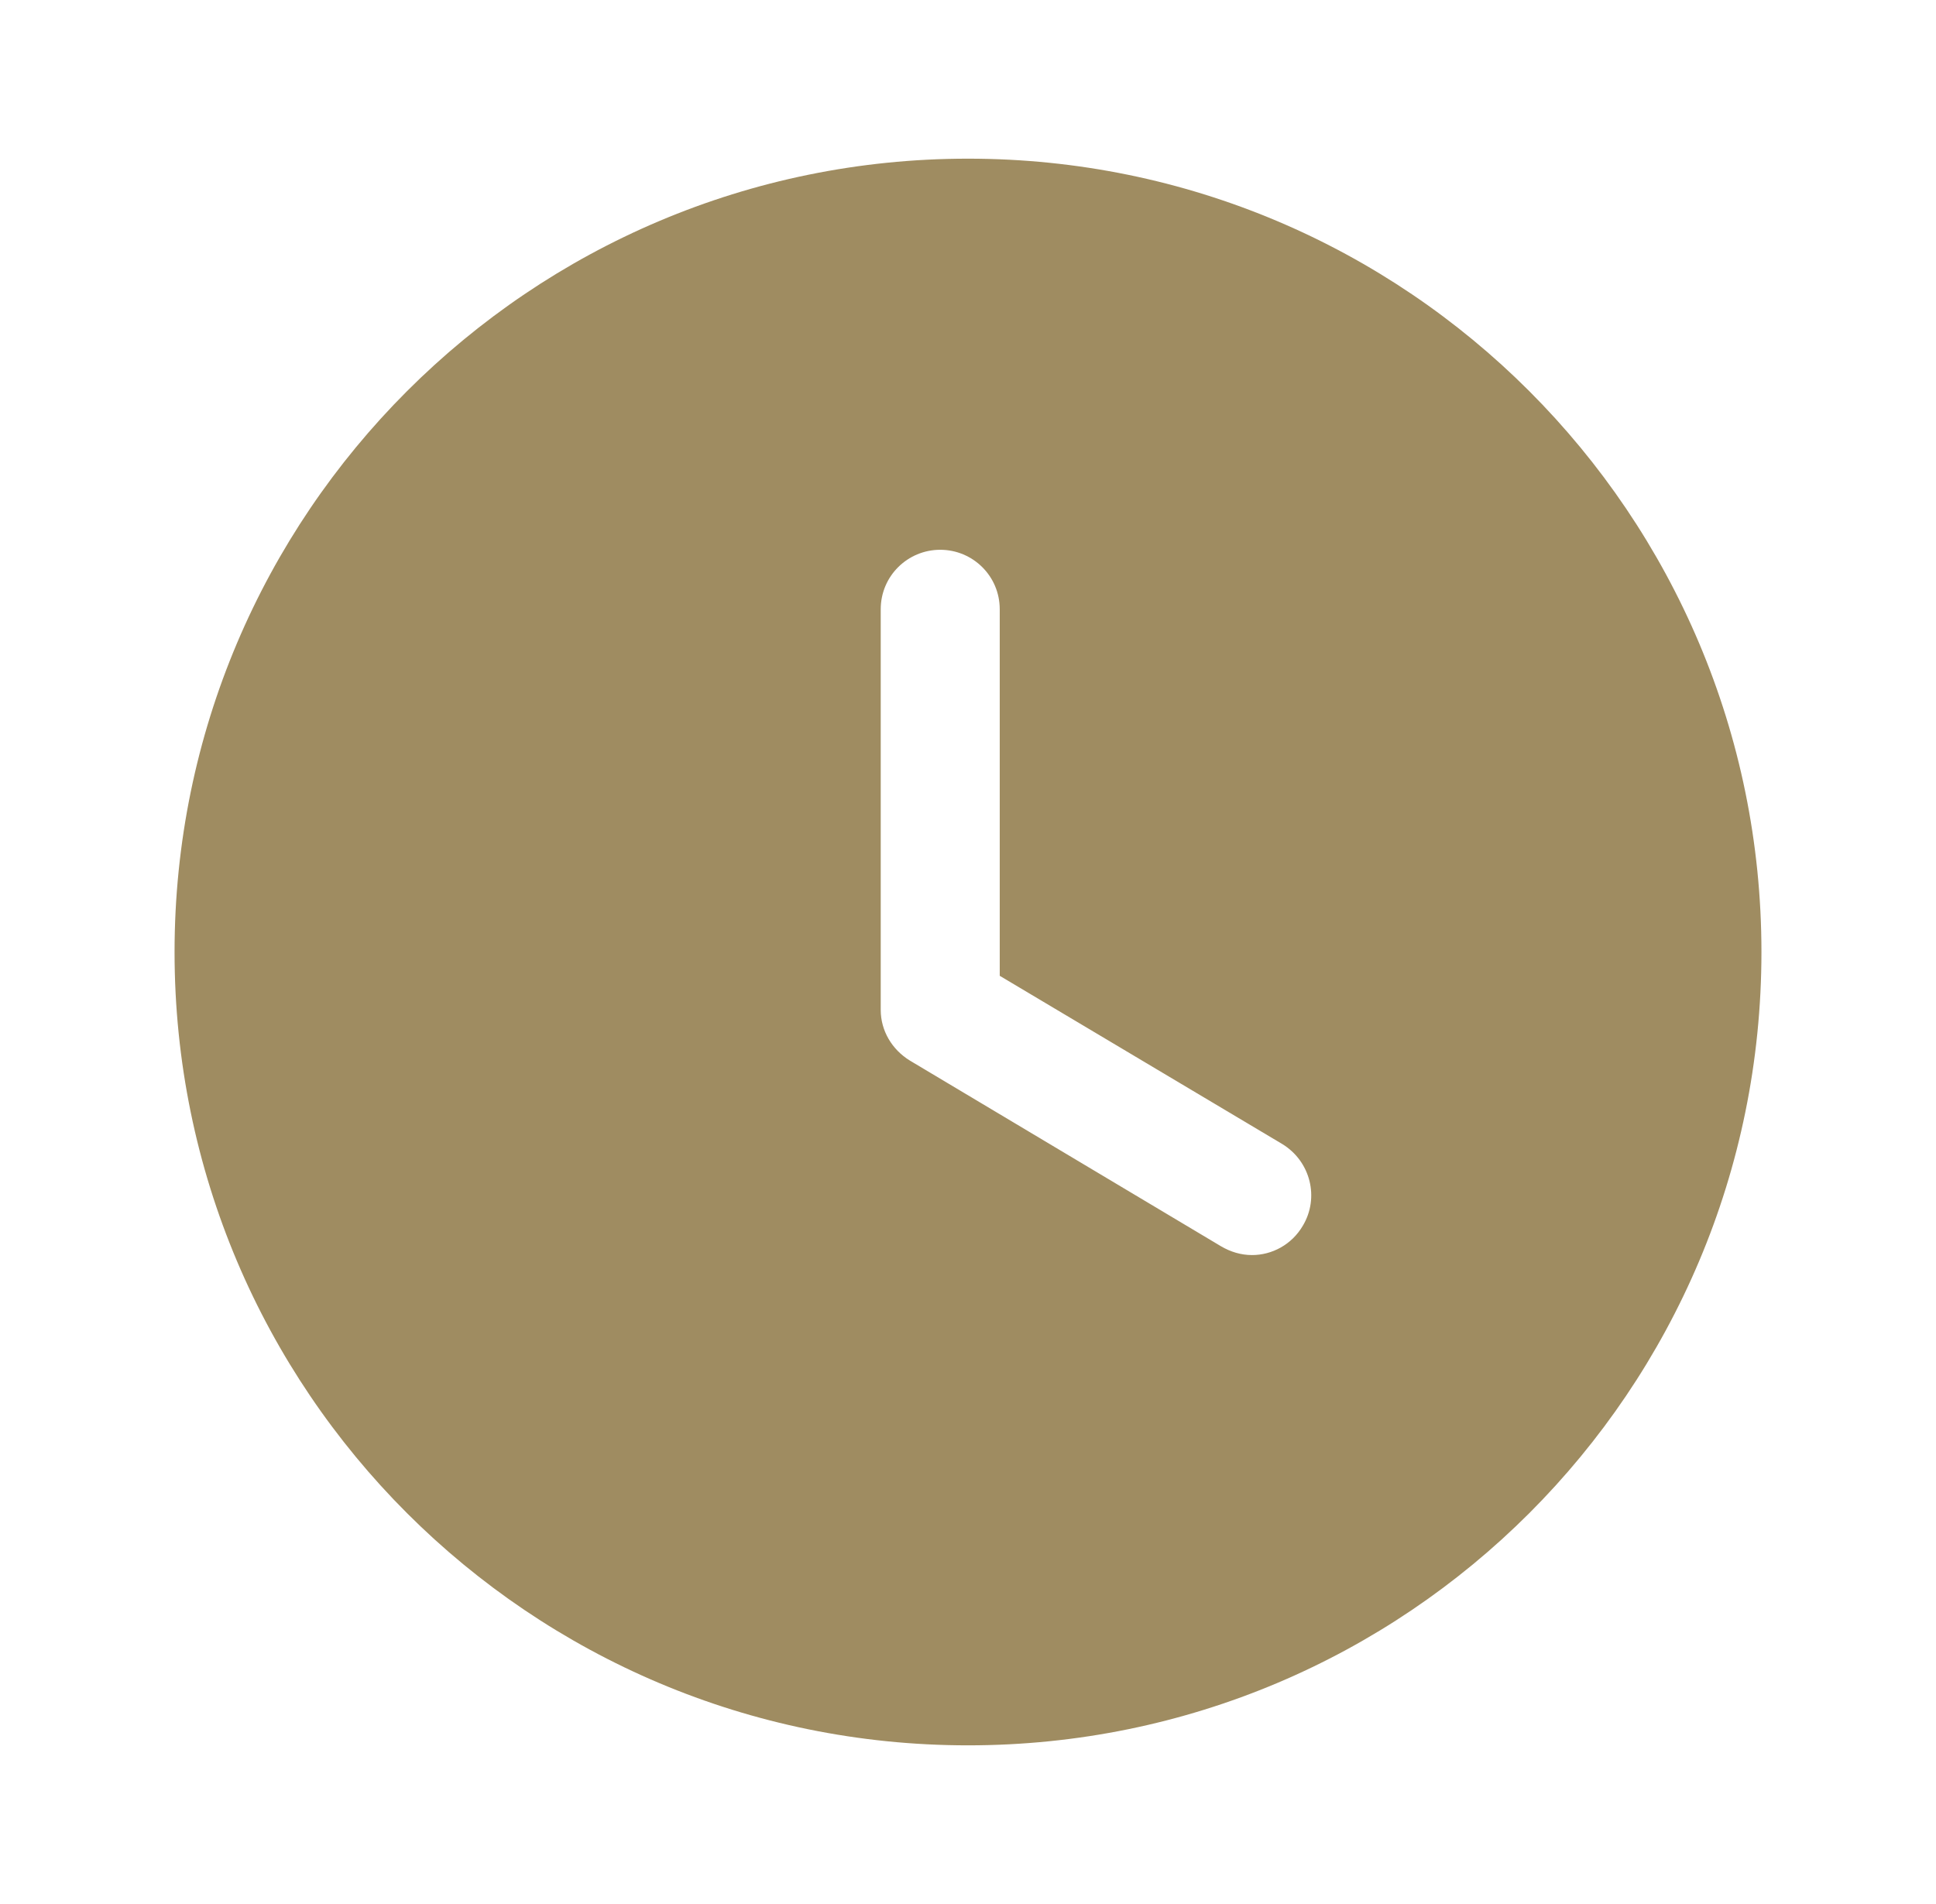 <svg width="61" height="60" viewBox="0 0 61 60" fill="none" xmlns="http://www.w3.org/2000/svg">
<path fill-rule="evenodd" clip-rule="evenodd" d="M30.5 55C16.7 55 5.5 43.825 5.5 30C5.5 16.2 16.7 5 30.5 5C44.325 5 55.5 16.2 55.5 30C55.5 43.825 44.325 55 30.5 55ZM38.475 39.275C38.775 39.45 39.1 39.55 39.45 39.55C40.075 39.55 40.7 39.225 41.05 38.625C41.575 37.75 41.3 36.6 40.4 36.05L31.5 30.75V19.2C31.5 18.15 30.65 17.325 29.625 17.325C28.6 17.325 27.75 18.15 27.75 19.2V31.825C27.75 32.475 28.1 33.075 28.675 33.425L38.475 39.275Z" fill="#9F8C61"/>
</svg>

